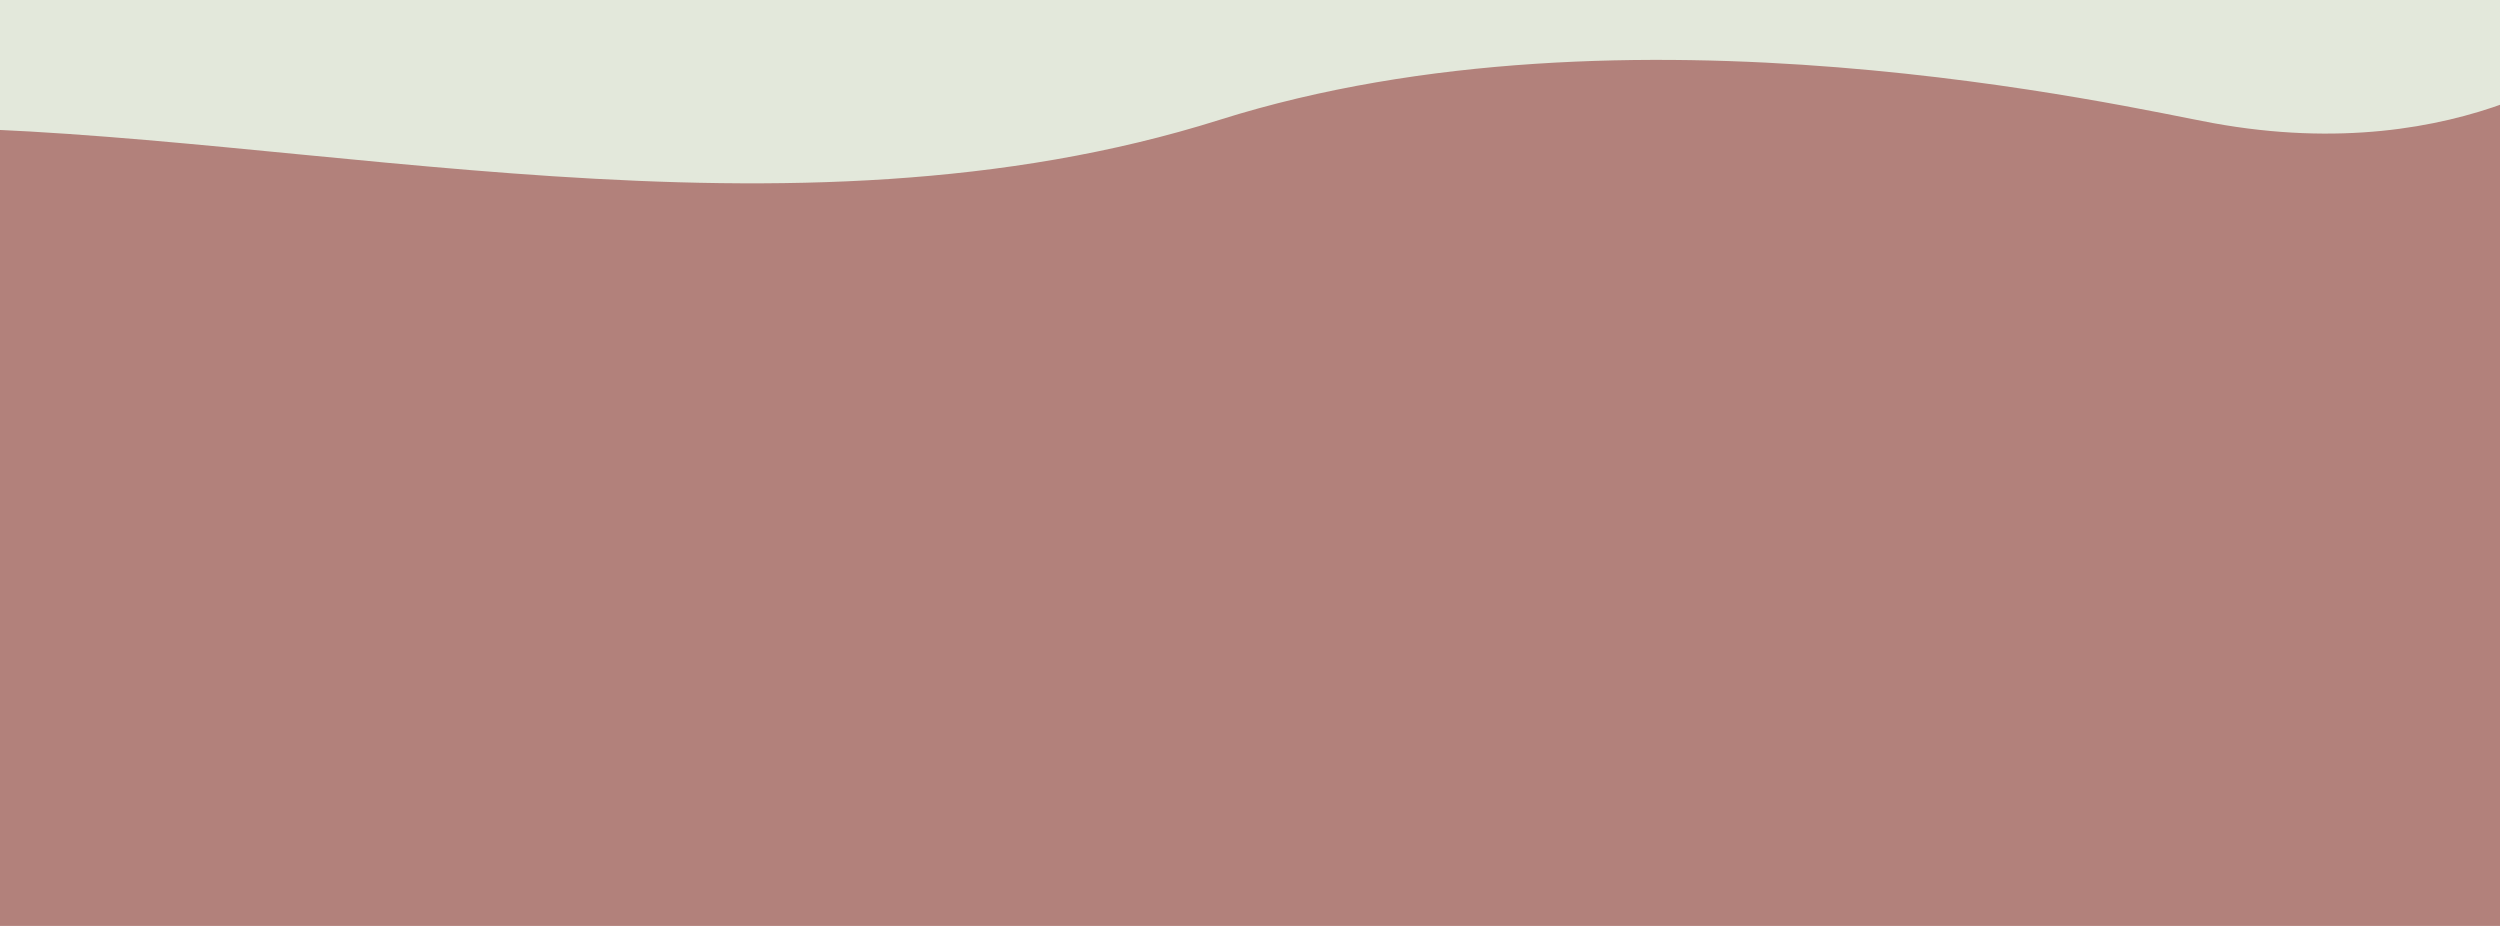 <svg version="1.0" preserveAspectRatio="xMidYMid meet" height="400" viewBox="0 0 810 300" zoomAndPan="magnify" width="1080" xmlns:xlink="http://www.w3.org/1999/xlink" xmlns="http://www.w3.org/2000/svg"><rect fill-opacity="1" height="360" y="-30" fill="#ffffff" width="972" x="-81"></rect><rect fill-opacity="1" height="360" y="-30" fill="#b2817b" width="972" x="-81"></rect><path fill-rule="nonzero" fill-opacity="1" d="M -25.629 -71.484 L 850.383 -71.703 L 844.812 15.543 C 844.812 15.543 799.262 54.91 716.879 39.855 C 689.441 34.84 527.492 -2.918 395.113 38.84 C 255.418 82.91 99.246 42.641 -26.258 41.316 Z M -25.629 -71.484" fill="#e3e8db"></path><path fill-rule="nonzero" fill-opacity="1" d="M 360 105 L 450 105 L 450 195 L 360 195 Z M 360 105" fill="#b2817b"></path></svg>